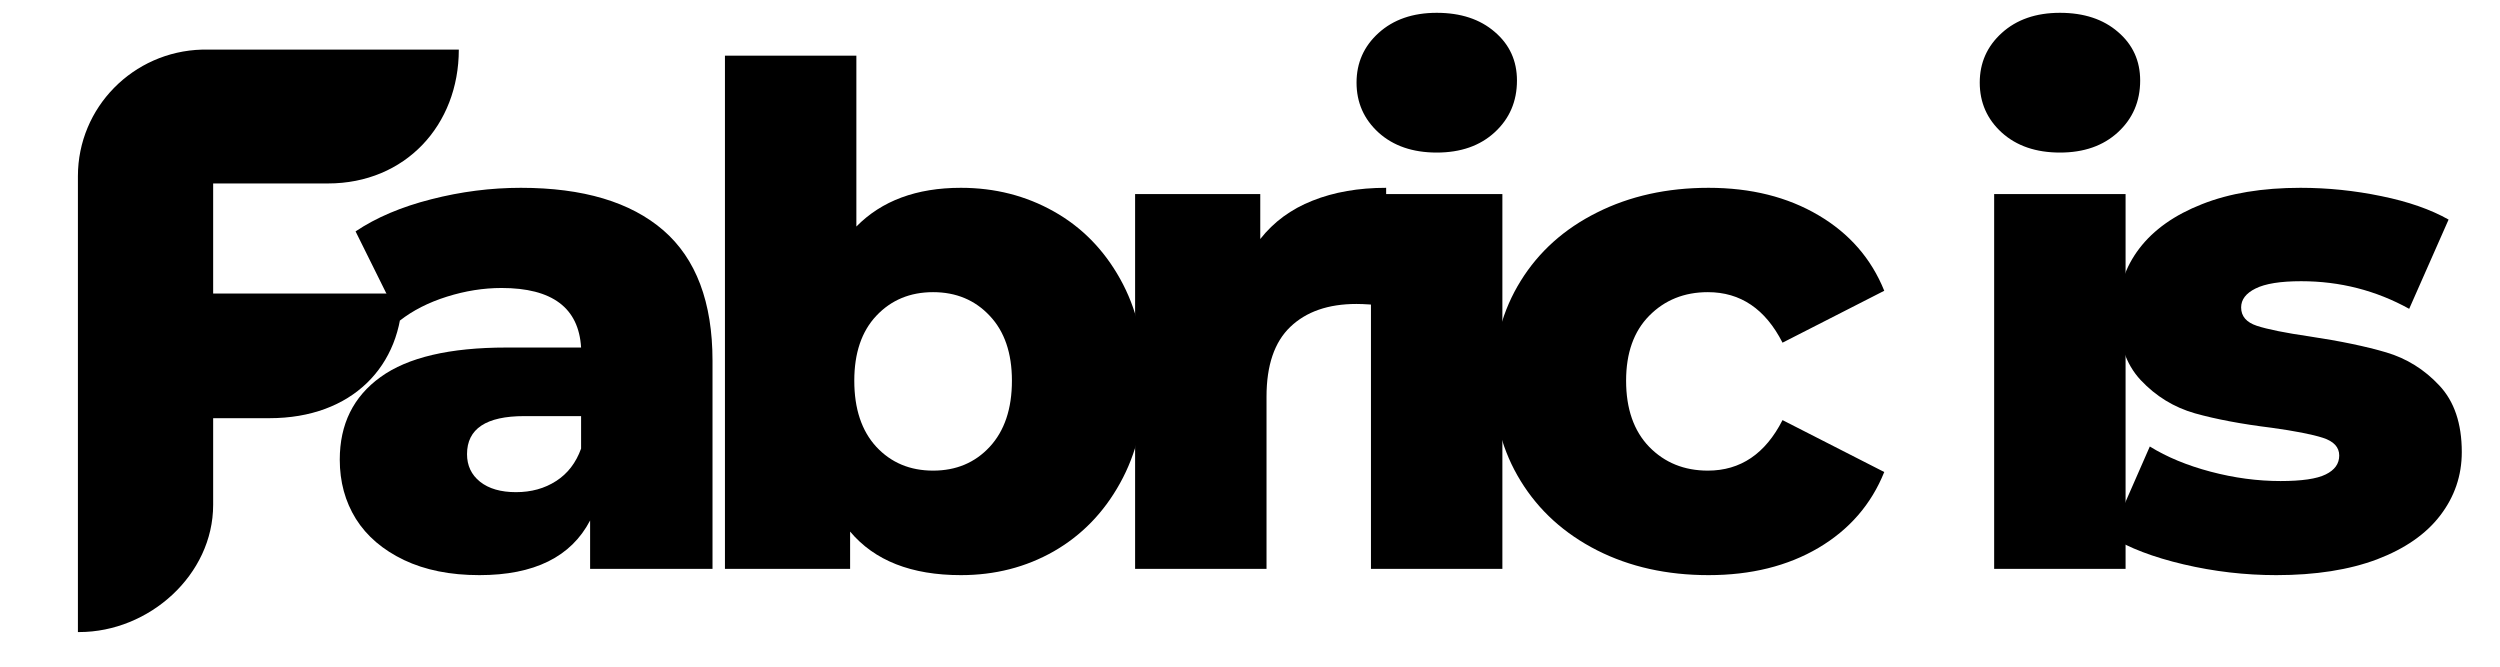 <svg version="1.0" preserveAspectRatio="xMidYMid meet" height="80" viewBox="0 0 224.88 60" zoomAndPan="magnify" width="300" xmlns:xlink="http://www.w3.org/1999/xlink" xmlns="http://www.w3.org/2000/svg"><defs><g></g></defs><g fill-opacity="1" fill="#000000"><g transform="translate(28.644, 51.2)"><g><path d="M 18.172 -34.297 C 23.773 -34.297 28.051 -33.02 31 -30.469 C 33.945 -27.914 35.422 -24.004 35.422 -18.734 L 35.422 0 L 24.406 0 L 24.406 -4.359 C 22.695 -1.078 19.375 0.562 14.438 0.562 C 11.82 0.562 9.562 0.109 7.656 -0.797 C 5.75 -1.711 4.305 -2.945 3.328 -4.5 C 2.359 -6.062 1.875 -7.836 1.875 -9.828 C 1.875 -13.023 3.098 -15.504 5.547 -17.266 C 7.992 -19.035 11.77 -19.922 16.875 -19.922 L 23.594 -19.922 C 23.383 -23.492 21 -25.281 16.438 -25.281 C 14.812 -25.281 13.172 -25.02 11.516 -24.5 C 9.859 -23.977 8.445 -23.258 7.281 -22.344 L 3.297 -30.375 C 5.16 -31.625 7.43 -32.586 10.109 -33.266 C 12.785 -33.953 15.473 -34.297 18.172 -34.297 Z M 17.734 -6.906 C 19.109 -6.906 20.312 -7.238 21.344 -7.906 C 22.383 -8.57 23.133 -9.547 23.594 -10.828 L 23.594 -13.75 L 18.484 -13.75 C 15.047 -13.75 13.328 -12.609 13.328 -10.328 C 13.328 -9.297 13.719 -8.469 14.5 -7.844 C 15.289 -7.219 16.367 -6.906 17.734 -6.906 Z M 17.734 -6.906"></path></g></g></g><g fill-opacity="1" fill="#000000"><g transform="translate(61.388, 51.2)"><g><path d="M 25.031 -34.297 C 28.094 -34.297 30.879 -33.586 33.391 -32.172 C 35.898 -30.766 37.891 -28.742 39.359 -26.109 C 40.836 -23.473 41.578 -20.414 41.578 -16.938 C 41.578 -13.445 40.836 -10.375 39.359 -7.719 C 37.891 -5.062 35.898 -3.016 33.391 -1.578 C 30.879 -0.148 28.094 0.562 25.031 0.562 C 20.582 0.562 17.258 -0.742 15.062 -3.359 L 15.062 0 L 3.797 0 L 3.797 -46.188 L 15.625 -46.188 L 15.625 -30.812 C 17.906 -33.133 21.039 -34.297 25.031 -34.297 Z M 22.531 -8.844 C 24.602 -8.844 26.301 -9.555 27.625 -10.984 C 28.957 -12.422 29.625 -14.406 29.625 -16.938 C 29.625 -19.426 28.957 -21.375 27.625 -22.781 C 26.301 -24.195 24.602 -24.906 22.531 -24.906 C 20.457 -24.906 18.754 -24.195 17.422 -22.781 C 16.098 -21.375 15.438 -19.426 15.438 -16.938 C 15.438 -14.406 16.098 -12.422 17.422 -10.984 C 18.754 -9.555 20.457 -8.844 22.531 -8.844 Z M 22.531 -8.844"></path></g></g></g><g fill-opacity="1" fill="#000000"><g transform="translate(98.302, 51.2)"><g><path d="M 15.062 -29.688 C 16.27 -31.227 17.836 -32.379 19.766 -33.141 C 21.691 -33.91 23.898 -34.297 26.391 -34.297 L 26.391 -23.656 C 25.316 -23.781 24.426 -23.844 23.719 -23.844 C 21.188 -23.844 19.203 -23.156 17.766 -21.781 C 16.336 -20.414 15.625 -18.32 15.625 -15.5 L 15.625 0 L 3.797 0 L 3.797 -33.734 L 15.062 -33.734 Z M 15.062 -29.688"></path></g></g></g><g fill-opacity="1" fill="#000000"><g transform="translate(119.529, 51.2)"><g><path d="M 3.797 -33.734 L 15.625 -33.734 L 15.625 0 L 3.797 0 Z M 9.719 -37.469 C 7.562 -37.469 5.816 -38.066 4.484 -39.266 C 3.16 -40.473 2.5 -41.973 2.5 -43.766 C 2.5 -45.547 3.16 -47.035 4.484 -48.234 C 5.816 -49.441 7.562 -50.047 9.719 -50.047 C 11.875 -50.047 13.613 -49.473 14.938 -48.328 C 16.27 -47.191 16.938 -45.734 16.938 -43.953 C 16.938 -42.078 16.27 -40.523 14.938 -39.297 C 13.613 -38.078 11.875 -37.469 9.719 -37.469 Z M 9.719 -37.469"></path></g></g></g><g fill-opacity="1" fill="#000000"><g transform="translate(132.664, 51.2)"><g><path d="M 21.047 0.562 C 17.305 0.562 13.961 -0.18 11.016 -1.672 C 8.066 -3.172 5.773 -5.25 4.141 -7.906 C 2.504 -10.562 1.688 -13.57 1.688 -16.938 C 1.688 -20.289 2.504 -23.285 4.141 -25.922 C 5.773 -28.555 8.066 -30.609 11.016 -32.078 C 13.961 -33.555 17.305 -34.297 21.047 -34.297 C 24.859 -34.297 28.156 -33.473 30.938 -31.828 C 33.719 -30.191 35.691 -27.926 36.859 -25.031 L 27.703 -20.359 C 26.16 -23.391 23.922 -24.906 20.984 -24.906 C 18.859 -24.906 17.098 -24.195 15.703 -22.781 C 14.316 -21.375 13.625 -19.426 13.625 -16.938 C 13.625 -14.406 14.316 -12.422 15.703 -10.984 C 17.098 -9.555 18.859 -8.844 20.984 -8.844 C 23.922 -8.844 26.16 -10.359 27.703 -13.391 L 36.859 -8.719 C 35.691 -5.812 33.719 -3.535 30.938 -1.891 C 28.156 -0.254 24.859 0.562 21.047 0.562 Z M 21.047 0.562"></path></g></g></g><g fill-opacity="1" fill="#000000"><g transform="translate(163.851, 51.2)"><g></g></g></g><g fill-opacity="1" fill="#000000"><g transform="translate(175.617, 51.2)"><g><path d="M 3.797 -33.734 L 15.625 -33.734 L 15.625 0 L 3.797 0 Z M 9.719 -37.469 C 7.562 -37.469 5.816 -38.066 4.484 -39.266 C 3.16 -40.473 2.5 -41.973 2.5 -43.766 C 2.5 -45.547 3.16 -47.035 4.484 -48.234 C 5.816 -49.441 7.562 -50.047 9.719 -50.047 C 11.875 -50.047 13.613 -49.473 14.938 -48.328 C 16.27 -47.191 16.938 -45.734 16.938 -43.953 C 16.938 -42.078 16.27 -40.523 14.938 -39.297 C 13.613 -38.078 11.875 -37.469 9.719 -37.469 Z M 9.719 -37.469"></path></g></g></g><g fill-opacity="1" fill="#000000"><g transform="translate(188.751, 51.2)"><g><path d="M 16.062 0.562 C 13.238 0.562 10.457 0.238 7.719 -0.406 C 4.977 -1.051 2.781 -1.891 1.125 -2.922 L 4.672 -11.016 C 6.203 -10.066 8.023 -9.312 10.141 -8.75 C 12.266 -8.188 14.363 -7.906 16.438 -7.906 C 18.344 -7.906 19.695 -8.102 20.5 -8.5 C 21.312 -8.895 21.719 -9.461 21.719 -10.203 C 21.719 -10.953 21.227 -11.484 20.25 -11.797 C 19.281 -12.109 17.738 -12.41 15.625 -12.703 C 12.926 -13.035 10.629 -13.469 8.734 -14 C 6.848 -14.539 5.223 -15.535 3.859 -16.984 C 2.492 -18.441 1.812 -20.477 1.812 -23.094 C 1.812 -25.25 2.453 -27.164 3.734 -28.844 C 5.023 -30.531 6.906 -31.859 9.375 -32.828 C 11.844 -33.805 14.797 -34.297 18.234 -34.297 C 20.68 -34.297 23.109 -34.047 25.516 -33.547 C 27.93 -33.055 29.945 -32.352 31.562 -31.438 L 28.016 -23.406 C 25.023 -25.062 21.785 -25.891 18.297 -25.891 C 16.43 -25.891 15.062 -25.672 14.188 -25.234 C 13.32 -24.805 12.891 -24.238 12.891 -23.531 C 12.891 -22.738 13.363 -22.188 14.312 -21.875 C 15.27 -21.562 16.848 -21.242 19.047 -20.922 C 21.828 -20.504 24.129 -20.023 25.953 -19.484 C 27.785 -18.941 29.375 -17.953 30.719 -16.516 C 32.07 -15.086 32.75 -13.086 32.75 -10.516 C 32.75 -8.398 32.102 -6.5 30.812 -4.812 C 29.531 -3.133 27.633 -1.816 25.125 -0.859 C 22.613 0.086 19.594 0.562 16.062 0.562 Z M 16.062 0.562"></path></g></g></g><g fill-opacity="1" fill="#000000"><g transform="translate(4.186, 56.277)"><g><path d="M 25.266 -39.766 C 32.234 -39.766 37.047 -45.016 37.047 -51.812 L 13.938 -51.812 C 7.734 -51.641 2.766 -46.609 2.766 -40.422 L 2.766 0.609 L 2.875 0.609 C 9.172 0.609 14.938 -4.531 14.938 -10.844 L 14.938 -18.641 L 20.016 -18.641 C 27.422 -18.641 31.969 -23.328 31.969 -29.859 L 14.938 -29.859 L 14.938 -39.766 Z M 25.266 -39.766"></path></g></g></g></svg>